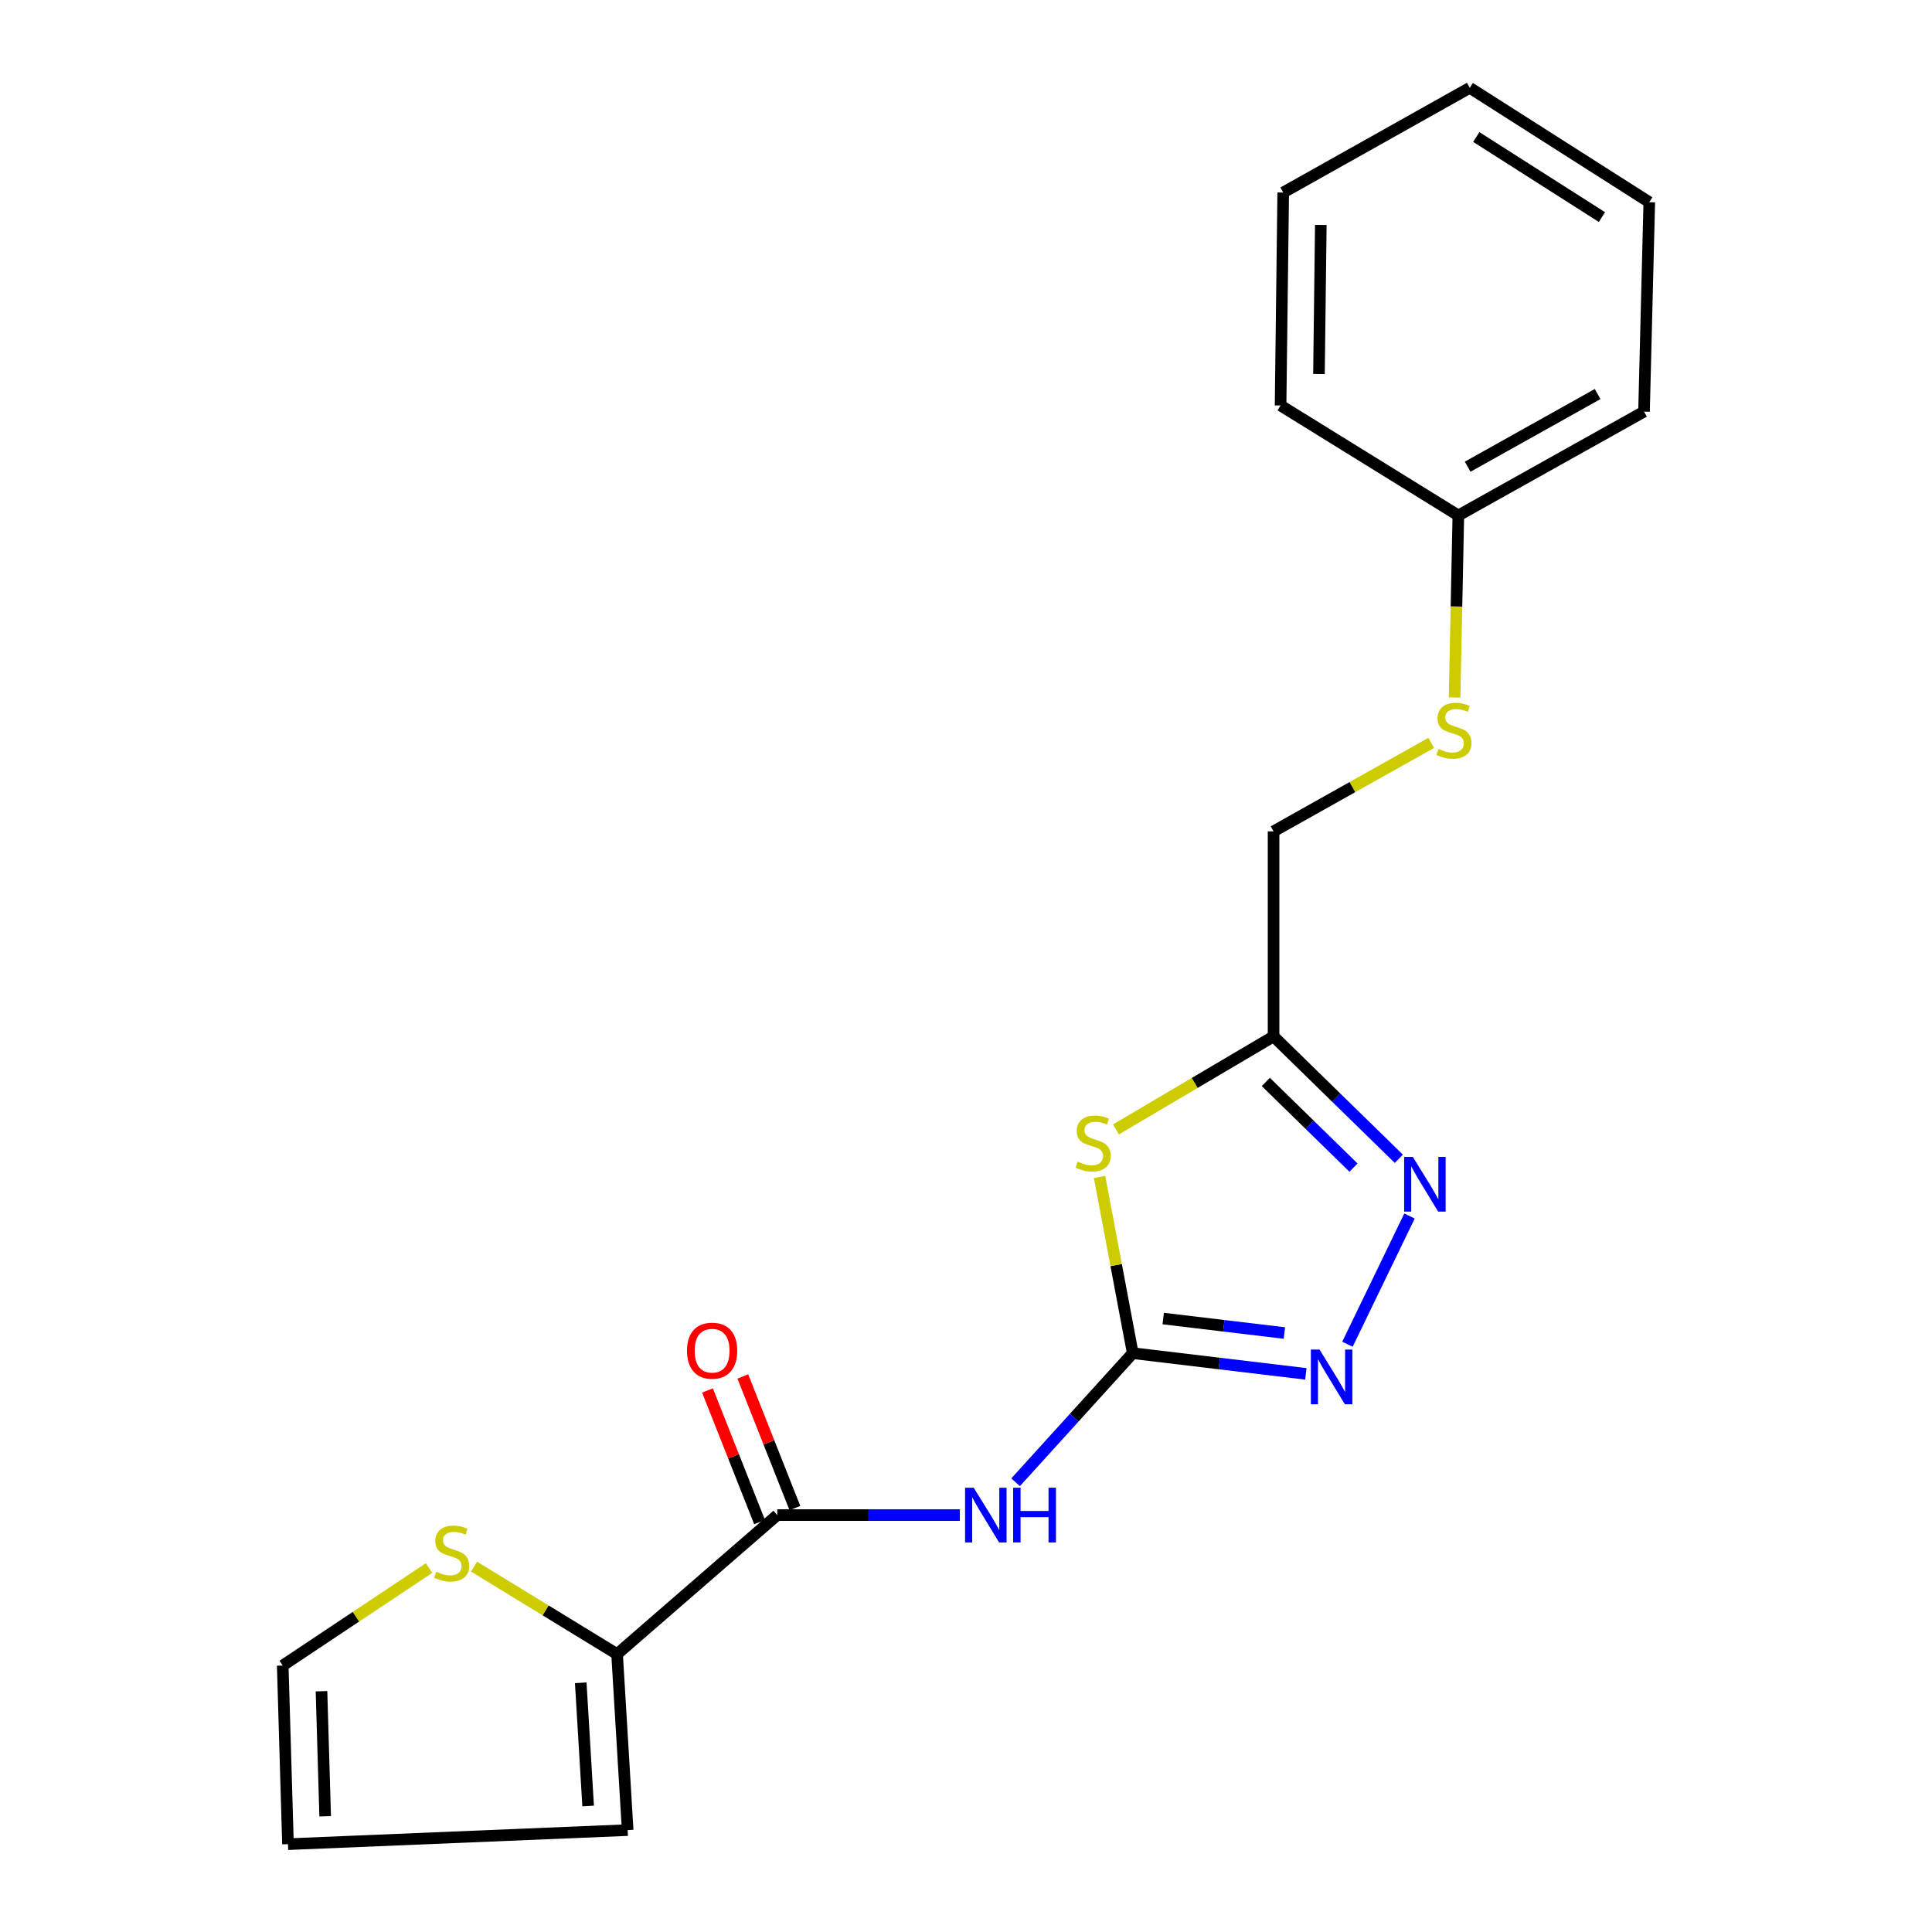 <?xml version='1.0' encoding='iso-8859-1'?>
<svg version='1.1' baseProfile='full'
              xmlns='http://www.w3.org/2000/svg'
                      xmlns:rdkit='http://www.rdkit.org/xml'
                      xmlns:xlink='http://www.w3.org/1999/xlink'
                  xml:space='preserve'
width='1000px' height='1000px' viewBox='0 0 1000 1000'>
<!-- END OF HEADER -->
<rect style='opacity:1.0;fill:#FFFFFF;stroke:none' width='1000' height='1000' x='0' y='0'> </rect>
<path class='bond-0' d='M 586.307,700.399 L 577.72,654.8' style='fill:none;fill-rule:evenodd;stroke:#000000;stroke-width:6px;stroke-linecap:butt;stroke-linejoin:miter;stroke-opacity:1' />
<path class='bond-0' d='M 577.72,654.8 L 569.133,609.201' style='fill:none;fill-rule:evenodd;stroke:#CCCC00;stroke-width:6px;stroke-linecap:butt;stroke-linejoin:miter;stroke-opacity:1' />
<path class='bond-1' d='M 586.307,700.399 L 555.992,733.807' style='fill:none;fill-rule:evenodd;stroke:#000000;stroke-width:6px;stroke-linecap:butt;stroke-linejoin:miter;stroke-opacity:1' />
<path class='bond-1' d='M 555.992,733.807 L 525.676,767.215' style='fill:none;fill-rule:evenodd;stroke:#0000FF;stroke-width:6px;stroke-linecap:butt;stroke-linejoin:miter;stroke-opacity:1' />
<path class='bond-2' d='M 586.307,700.399 L 631.109,705.754' style='fill:none;fill-rule:evenodd;stroke:#000000;stroke-width:6px;stroke-linecap:butt;stroke-linejoin:miter;stroke-opacity:1' />
<path class='bond-2' d='M 631.109,705.754 L 675.912,711.109' style='fill:none;fill-rule:evenodd;stroke:#0000FF;stroke-width:6px;stroke-linecap:butt;stroke-linejoin:miter;stroke-opacity:1' />
<path class='bond-2' d='M 602.082,682.478 L 633.443,686.226' style='fill:none;fill-rule:evenodd;stroke:#000000;stroke-width:6px;stroke-linecap:butt;stroke-linejoin:miter;stroke-opacity:1' />
<path class='bond-2' d='M 633.443,686.226 L 664.805,689.974' style='fill:none;fill-rule:evenodd;stroke:#0000FF;stroke-width:6px;stroke-linecap:butt;stroke-linejoin:miter;stroke-opacity:1' />
<path class='bond-4' d='M 577.6,584.593 L 618.398,560.516' style='fill:none;fill-rule:evenodd;stroke:#CCCC00;stroke-width:6px;stroke-linecap:butt;stroke-linejoin:miter;stroke-opacity:1' />
<path class='bond-4' d='M 618.398,560.516 L 659.196,536.439' style='fill:none;fill-rule:evenodd;stroke:#000000;stroke-width:6px;stroke-linecap:butt;stroke-linejoin:miter;stroke-opacity:1' />
<path class='bond-5' d='M 496.821,784.204 L 449.559,784.204' style='fill:none;fill-rule:evenodd;stroke:#0000FF;stroke-width:6px;stroke-linecap:butt;stroke-linejoin:miter;stroke-opacity:1' />
<path class='bond-5' d='M 449.559,784.204 L 402.297,784.204' style='fill:none;fill-rule:evenodd;stroke:#000000;stroke-width:6px;stroke-linecap:butt;stroke-linejoin:miter;stroke-opacity:1' />
<path class='bond-3' d='M 697.437,695.772 L 729.55,629.416' style='fill:none;fill-rule:evenodd;stroke:#0000FF;stroke-width:6px;stroke-linecap:butt;stroke-linejoin:miter;stroke-opacity:1' />
<path class='bond-20' d='M 724.039,599.789 L 691.618,568.114' style='fill:none;fill-rule:evenodd;stroke:#0000FF;stroke-width:6px;stroke-linecap:butt;stroke-linejoin:miter;stroke-opacity:1' />
<path class='bond-20' d='M 691.618,568.114 L 659.196,536.439' style='fill:none;fill-rule:evenodd;stroke:#000000;stroke-width:6px;stroke-linecap:butt;stroke-linejoin:miter;stroke-opacity:1' />
<path class='bond-20' d='M 700.568,604.355 L 677.874,582.182' style='fill:none;fill-rule:evenodd;stroke:#0000FF;stroke-width:6px;stroke-linecap:butt;stroke-linejoin:miter;stroke-opacity:1' />
<path class='bond-20' d='M 677.874,582.182 L 655.179,560.01' style='fill:none;fill-rule:evenodd;stroke:#000000;stroke-width:6px;stroke-linecap:butt;stroke-linejoin:miter;stroke-opacity:1' />
<path class='bond-13' d='M 659.196,536.439 L 659.196,430.312' style='fill:none;fill-rule:evenodd;stroke:#000000;stroke-width:6px;stroke-linecap:butt;stroke-linejoin:miter;stroke-opacity:1' />
<path class='bond-6' d='M 402.297,784.204 L 319.399,856.165' style='fill:none;fill-rule:evenodd;stroke:#000000;stroke-width:6px;stroke-linecap:butt;stroke-linejoin:miter;stroke-opacity:1' />
<path class='bond-8' d='M 411.441,780.586 L 397.961,746.525' style='fill:none;fill-rule:evenodd;stroke:#000000;stroke-width:6px;stroke-linecap:butt;stroke-linejoin:miter;stroke-opacity:1' />
<path class='bond-8' d='M 397.961,746.525 L 384.481,712.465' style='fill:none;fill-rule:evenodd;stroke:#FF0000;stroke-width:6px;stroke-linecap:butt;stroke-linejoin:miter;stroke-opacity:1' />
<path class='bond-8' d='M 393.153,787.823 L 379.673,753.763' style='fill:none;fill-rule:evenodd;stroke:#000000;stroke-width:6px;stroke-linecap:butt;stroke-linejoin:miter;stroke-opacity:1' />
<path class='bond-8' d='M 379.673,753.763 L 366.193,719.702' style='fill:none;fill-rule:evenodd;stroke:#FF0000;stroke-width:6px;stroke-linecap:butt;stroke-linejoin:miter;stroke-opacity:1' />
<path class='bond-7' d='M 319.399,856.165 L 282.384,833.524' style='fill:none;fill-rule:evenodd;stroke:#000000;stroke-width:6px;stroke-linecap:butt;stroke-linejoin:miter;stroke-opacity:1' />
<path class='bond-7' d='M 282.384,833.524 L 245.37,810.884' style='fill:none;fill-rule:evenodd;stroke:#CCCC00;stroke-width:6px;stroke-linecap:butt;stroke-linejoin:miter;stroke-opacity:1' />
<path class='bond-9' d='M 319.399,856.165 L 324.873,947.258' style='fill:none;fill-rule:evenodd;stroke:#000000;stroke-width:6px;stroke-linecap:butt;stroke-linejoin:miter;stroke-opacity:1' />
<path class='bond-9' d='M 300.588,871.009 L 304.42,934.773' style='fill:none;fill-rule:evenodd;stroke:#000000;stroke-width:6px;stroke-linecap:butt;stroke-linejoin:miter;stroke-opacity:1' />
<path class='bond-10' d='M 222.073,811.6 L 184.205,836.843' style='fill:none;fill-rule:evenodd;stroke:#CCCC00;stroke-width:6px;stroke-linecap:butt;stroke-linejoin:miter;stroke-opacity:1' />
<path class='bond-10' d='M 184.205,836.843 L 146.337,862.087' style='fill:none;fill-rule:evenodd;stroke:#000000;stroke-width:6px;stroke-linecap:butt;stroke-linejoin:miter;stroke-opacity:1' />
<path class='bond-11' d='M 324.873,947.258 L 149.058,954.545' style='fill:none;fill-rule:evenodd;stroke:#000000;stroke-width:6px;stroke-linecap:butt;stroke-linejoin:miter;stroke-opacity:1' />
<path class='bond-21' d='M 146.337,862.087 L 149.058,954.545' style='fill:none;fill-rule:evenodd;stroke:#000000;stroke-width:6px;stroke-linecap:butt;stroke-linejoin:miter;stroke-opacity:1' />
<path class='bond-21' d='M 166.404,875.377 L 168.309,940.098' style='fill:none;fill-rule:evenodd;stroke:#000000;stroke-width:6px;stroke-linecap:butt;stroke-linejoin:miter;stroke-opacity:1' />
<path class='bond-12' d='M 740.784,384.519 L 699.99,407.415' style='fill:none;fill-rule:evenodd;stroke:#CCCC00;stroke-width:6px;stroke-linecap:butt;stroke-linejoin:miter;stroke-opacity:1' />
<path class='bond-12' d='M 699.99,407.415 L 659.196,430.312' style='fill:none;fill-rule:evenodd;stroke:#000000;stroke-width:6px;stroke-linecap:butt;stroke-linejoin:miter;stroke-opacity:1' />
<path class='bond-14' d='M 752.889,361.022 L 753.862,313.911' style='fill:none;fill-rule:evenodd;stroke:#CCCC00;stroke-width:6px;stroke-linecap:butt;stroke-linejoin:miter;stroke-opacity:1' />
<path class='bond-14' d='M 753.862,313.911 L 754.834,266.8' style='fill:none;fill-rule:evenodd;stroke:#000000;stroke-width:6px;stroke-linecap:butt;stroke-linejoin:miter;stroke-opacity:1' />
<path class='bond-15' d='M 754.834,266.8 L 850.942,213.053' style='fill:none;fill-rule:evenodd;stroke:#000000;stroke-width:6px;stroke-linecap:butt;stroke-linejoin:miter;stroke-opacity:1' />
<path class='bond-15' d='M 759.651,241.572 L 826.927,203.95' style='fill:none;fill-rule:evenodd;stroke:#000000;stroke-width:6px;stroke-linecap:butt;stroke-linejoin:miter;stroke-opacity:1' />
<path class='bond-16' d='M 754.834,266.8 L 662.824,209.874' style='fill:none;fill-rule:evenodd;stroke:#000000;stroke-width:6px;stroke-linecap:butt;stroke-linejoin:miter;stroke-opacity:1' />
<path class='bond-18' d='M 850.942,213.053 L 853.663,104.653' style='fill:none;fill-rule:evenodd;stroke:#000000;stroke-width:6px;stroke-linecap:butt;stroke-linejoin:miter;stroke-opacity:1' />
<path class='bond-17' d='M 662.824,209.874 L 664.19,99.638' style='fill:none;fill-rule:evenodd;stroke:#000000;stroke-width:6px;stroke-linecap:butt;stroke-linejoin:miter;stroke-opacity:1' />
<path class='bond-17' d='M 682.695,193.582 L 683.651,116.417' style='fill:none;fill-rule:evenodd;stroke:#000000;stroke-width:6px;stroke-linecap:butt;stroke-linejoin:miter;stroke-opacity:1' />
<path class='bond-19' d='M 664.19,99.638 L 760.756,45.455' style='fill:none;fill-rule:evenodd;stroke:#000000;stroke-width:6px;stroke-linecap:butt;stroke-linejoin:miter;stroke-opacity:1' />
<path class='bond-22' d='M 853.663,104.653 L 760.756,45.455' style='fill:none;fill-rule:evenodd;stroke:#000000;stroke-width:6px;stroke-linecap:butt;stroke-linejoin:miter;stroke-opacity:1' />
<path class='bond-22' d='M 829.158,112.36 L 764.124,70.921' style='fill:none;fill-rule:evenodd;stroke:#000000;stroke-width:6px;stroke-linecap:butt;stroke-linejoin:miter;stroke-opacity:1' />
<path  class='atom-1' d='M 557.809 601.272
Q 558.129 601.392, 559.449 601.952
Q 560.769 602.512, 562.209 602.872
Q 563.689 603.192, 565.129 603.192
Q 567.809 603.192, 569.369 601.912
Q 570.929 600.592, 570.929 598.312
Q 570.929 596.752, 570.129 595.792
Q 569.369 594.832, 568.169 594.312
Q 566.969 593.792, 564.969 593.192
Q 562.449 592.432, 560.929 591.712
Q 559.449 590.992, 558.369 589.472
Q 557.329 587.952, 557.329 585.392
Q 557.329 581.832, 559.729 579.632
Q 562.169 577.432, 566.969 577.432
Q 570.249 577.432, 573.969 578.992
L 573.049 582.072
Q 569.649 580.672, 567.089 580.672
Q 564.329 580.672, 562.809 581.832
Q 561.289 582.952, 561.329 584.912
Q 561.329 586.432, 562.089 587.352
Q 562.889 588.272, 564.009 588.792
Q 565.169 589.312, 567.089 589.912
Q 569.649 590.712, 571.169 591.512
Q 572.689 592.312, 573.769 593.952
Q 574.889 595.552, 574.889 598.312
Q 574.889 602.232, 572.249 604.352
Q 569.649 606.432, 565.289 606.432
Q 562.769 606.432, 560.849 605.872
Q 558.969 605.352, 556.729 604.432
L 557.809 601.272
' fill='#CCCC00'/>
<path  class='atom-2' d='M 504 770.044
L 513.28 785.044
Q 514.2 786.524, 515.68 789.204
Q 517.16 791.884, 517.24 792.044
L 517.24 770.044
L 521 770.044
L 521 798.364
L 517.12 798.364
L 507.16 781.964
Q 506 780.044, 504.76 777.844
Q 503.56 775.644, 503.2 774.964
L 503.2 798.364
L 499.52 798.364
L 499.52 770.044
L 504 770.044
' fill='#0000FF'/>
<path  class='atom-2' d='M 524.4 770.044
L 528.24 770.044
L 528.24 782.084
L 542.72 782.084
L 542.72 770.044
L 546.56 770.044
L 546.56 798.364
L 542.72 798.364
L 542.72 785.284
L 528.24 785.284
L 528.24 798.364
L 524.4 798.364
L 524.4 770.044
' fill='#0000FF'/>
<path  class='atom-3' d='M 682.984 698.542
L 692.264 713.542
Q 693.184 715.022, 694.664 717.702
Q 696.144 720.382, 696.224 720.542
L 696.224 698.542
L 699.984 698.542
L 699.984 726.862
L 696.104 726.862
L 686.144 710.462
Q 684.984 708.542, 683.744 706.342
Q 682.544 704.142, 682.184 703.462
L 682.184 726.862
L 678.504 726.862
L 678.504 698.542
L 682.984 698.542
' fill='#0000FF'/>
<path  class='atom-4' d='M 731.256 598.796
L 740.536 613.796
Q 741.456 615.276, 742.936 617.956
Q 744.416 620.636, 744.496 620.796
L 744.496 598.796
L 748.256 598.796
L 748.256 627.116
L 744.376 627.116
L 734.416 610.716
Q 733.256 608.796, 732.016 606.596
Q 730.816 604.396, 730.456 603.716
L 730.456 627.116
L 726.776 627.116
L 726.776 598.796
L 731.256 598.796
' fill='#0000FF'/>
<path  class='atom-8' d='M 225.78 813.515
Q 226.1 813.635, 227.42 814.195
Q 228.74 814.755, 230.18 815.115
Q 231.66 815.435, 233.1 815.435
Q 235.78 815.435, 237.34 814.155
Q 238.9 812.835, 238.9 810.555
Q 238.9 808.995, 238.1 808.035
Q 237.34 807.075, 236.14 806.555
Q 234.94 806.035, 232.94 805.435
Q 230.42 804.675, 228.9 803.955
Q 227.42 803.235, 226.34 801.715
Q 225.3 800.195, 225.3 797.635
Q 225.3 794.075, 227.7 791.875
Q 230.14 789.675, 234.94 789.675
Q 238.22 789.675, 241.94 791.235
L 241.02 794.315
Q 237.62 792.915, 235.06 792.915
Q 232.3 792.915, 230.78 794.075
Q 229.26 795.195, 229.3 797.155
Q 229.3 798.675, 230.06 799.595
Q 230.86 800.515, 231.98 801.035
Q 233.14 801.555, 235.06 802.155
Q 237.62 802.955, 239.14 803.755
Q 240.66 804.555, 241.74 806.195
Q 242.86 807.795, 242.86 810.555
Q 242.86 814.475, 240.22 816.595
Q 237.62 818.675, 233.26 818.675
Q 230.74 818.675, 228.82 818.115
Q 226.94 817.595, 224.7 816.675
L 225.78 813.515
' fill='#CCCC00'/>
<path  class='atom-9' d='M 355.589 699.114
Q 355.589 692.314, 358.949 688.514
Q 362.309 684.714, 368.589 684.714
Q 374.869 684.714, 378.229 688.514
Q 381.589 692.314, 381.589 699.114
Q 381.589 705.994, 378.189 709.914
Q 374.789 713.794, 368.589 713.794
Q 362.349 713.794, 358.949 709.914
Q 355.589 706.034, 355.589 699.114
M 368.589 710.594
Q 372.909 710.594, 375.229 707.714
Q 377.589 704.794, 377.589 699.114
Q 377.589 693.554, 375.229 690.754
Q 372.909 687.914, 368.589 687.914
Q 364.269 687.914, 361.909 690.714
Q 359.589 693.514, 359.589 699.114
Q 359.589 704.834, 361.909 707.714
Q 364.269 710.594, 368.589 710.594
' fill='#FF0000'/>
<path  class='atom-13' d='M 744.54 387.64
Q 744.86 387.76, 746.18 388.32
Q 747.5 388.88, 748.94 389.24
Q 750.42 389.56, 751.86 389.56
Q 754.54 389.56, 756.1 388.28
Q 757.66 386.96, 757.66 384.68
Q 757.66 383.12, 756.86 382.16
Q 756.1 381.2, 754.9 380.68
Q 753.7 380.16, 751.7 379.56
Q 749.18 378.8, 747.66 378.08
Q 746.18 377.36, 745.1 375.84
Q 744.06 374.32, 744.06 371.76
Q 744.06 368.2, 746.46 366
Q 748.9 363.8, 753.7 363.8
Q 756.98 363.8, 760.7 365.36
L 759.78 368.44
Q 756.38 367.04, 753.82 367.04
Q 751.06 367.04, 749.54 368.2
Q 748.02 369.32, 748.06 371.28
Q 748.06 372.8, 748.82 373.72
Q 749.62 374.64, 750.74 375.16
Q 751.9 375.68, 753.82 376.28
Q 756.38 377.08, 757.9 377.88
Q 759.42 378.68, 760.5 380.32
Q 761.62 381.92, 761.62 384.68
Q 761.62 388.6, 758.98 390.72
Q 756.38 392.8, 752.02 392.8
Q 749.5 392.8, 747.58 392.24
Q 745.7 391.72, 743.46 390.8
L 744.54 387.64
' fill='#CCCC00'/>
</svg>
